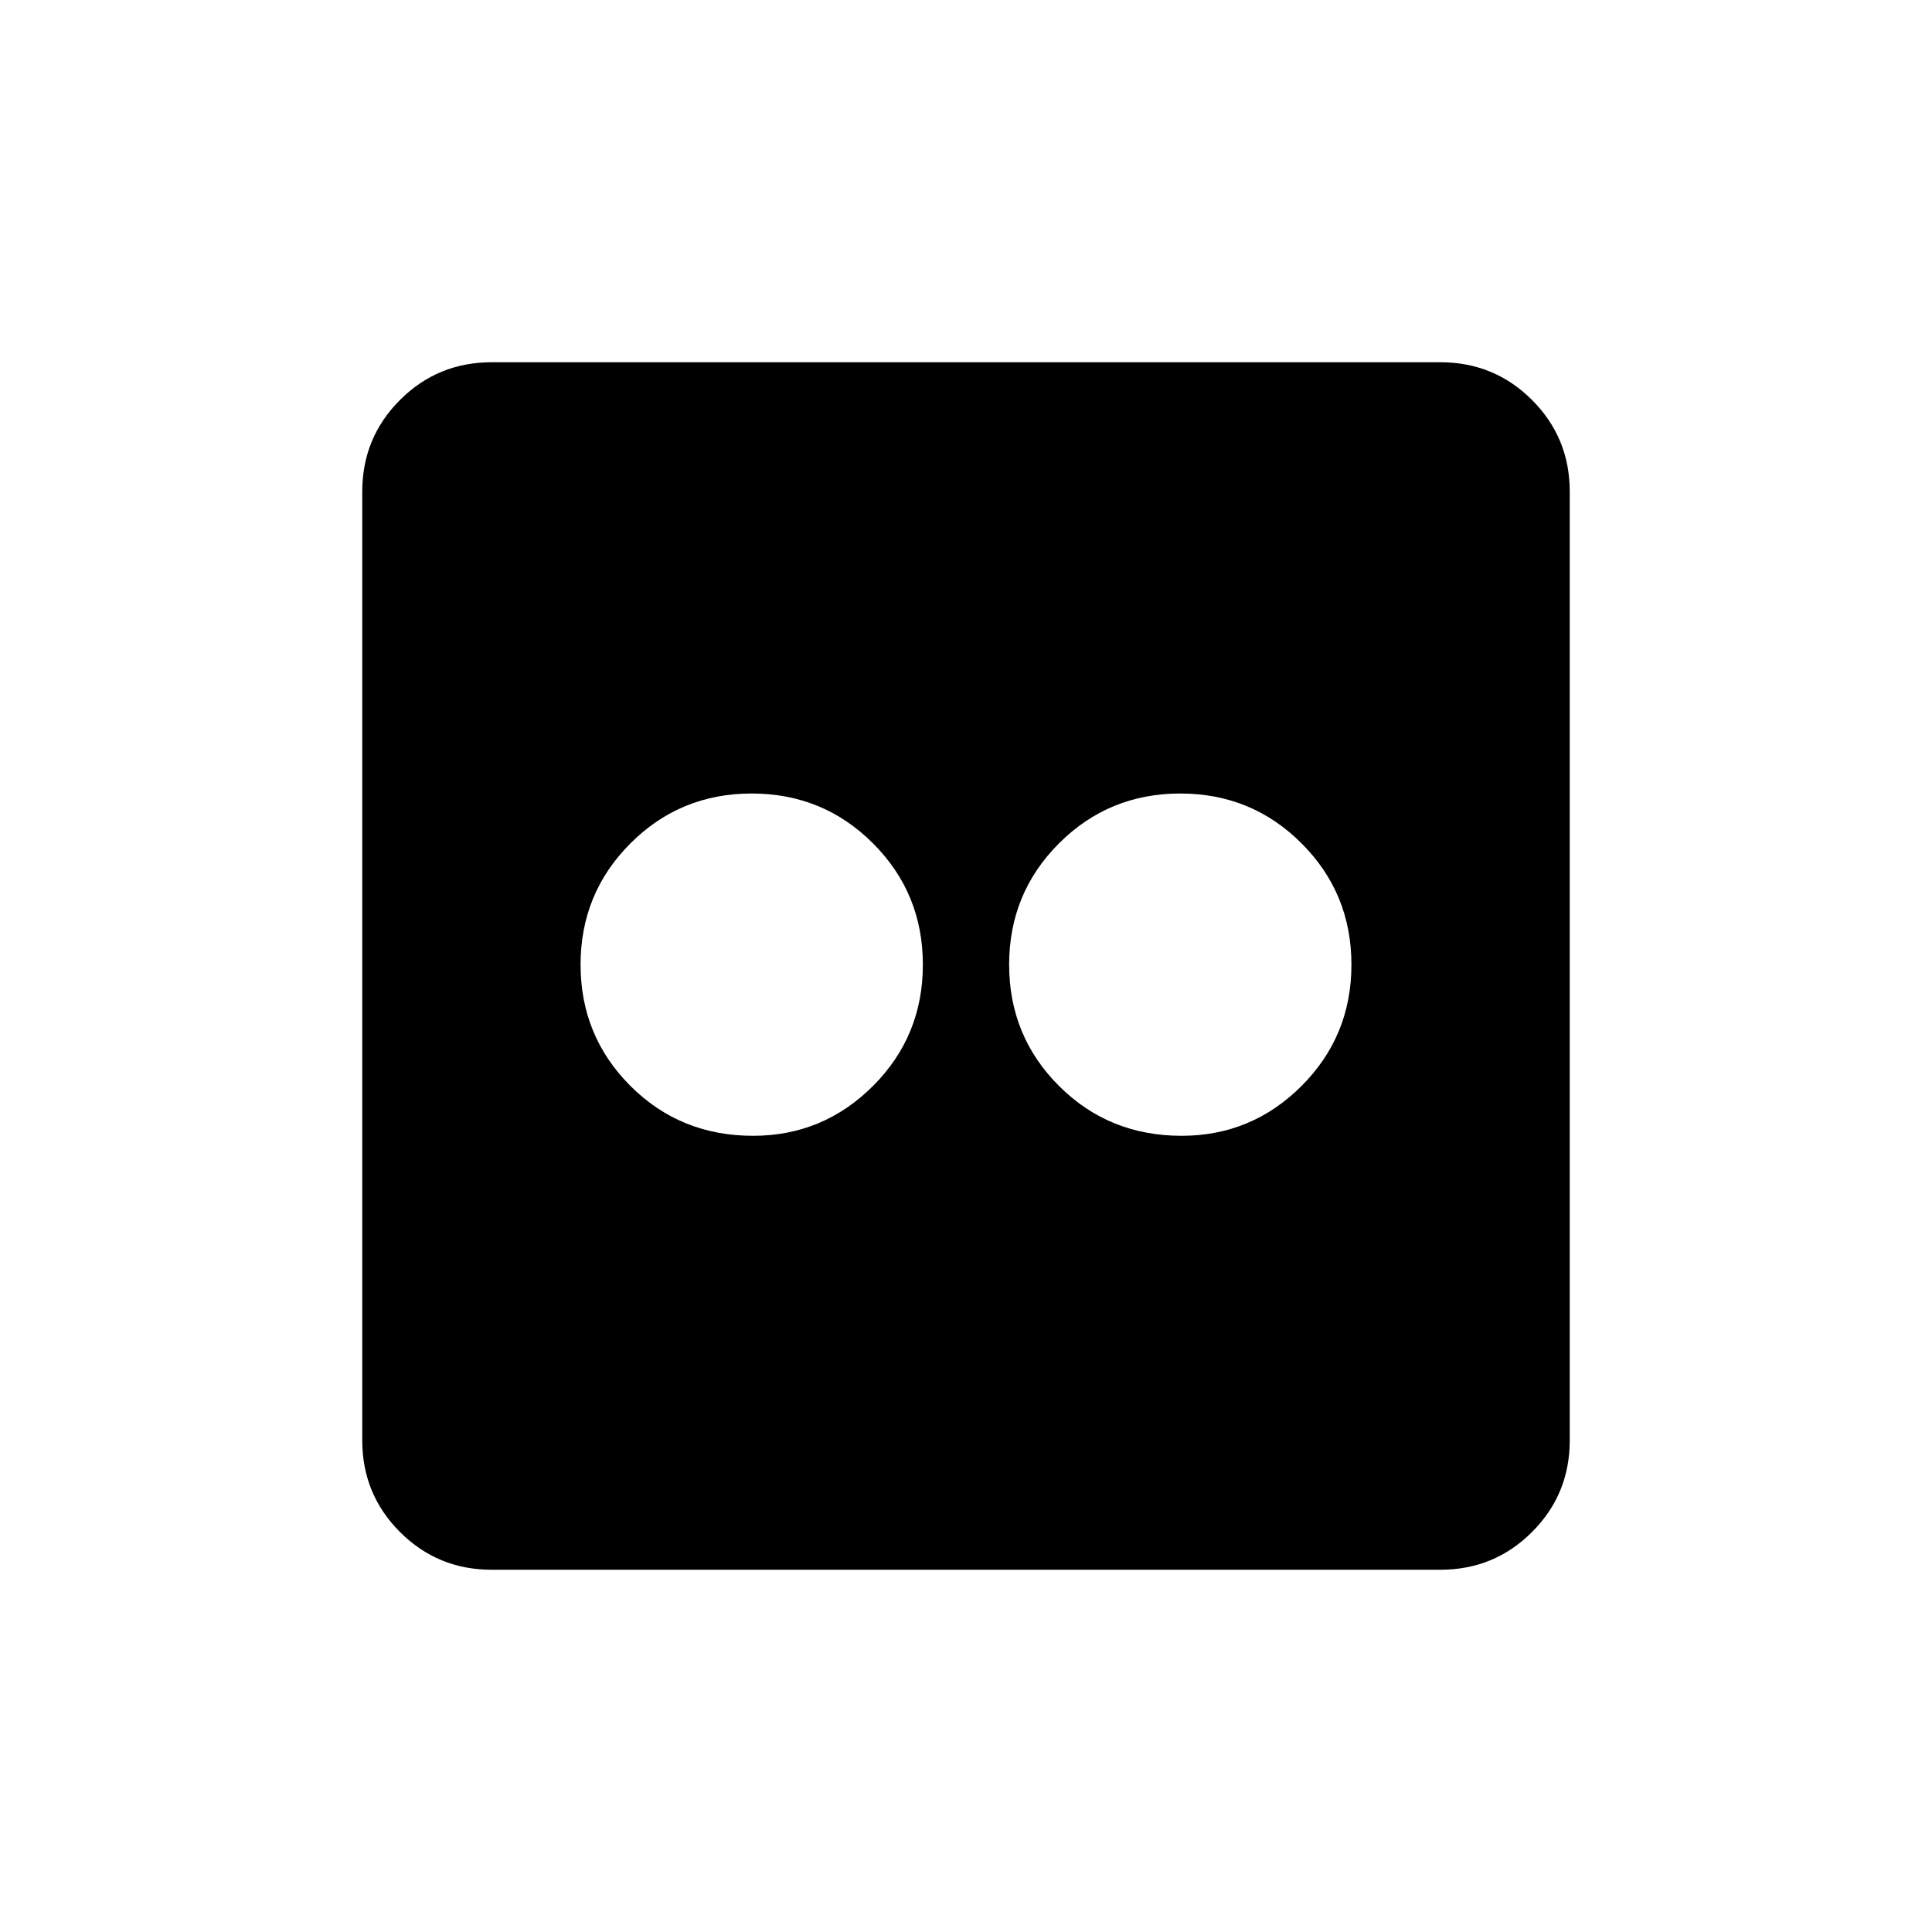 <?xml version="1.0" encoding="UTF-8"?>
<svg width="64px" height="64px" viewBox="0 0 64 64" version="1.1" xmlns="http://www.w3.org/2000/svg" xmlns:xlink="http://www.w3.org/1999/xlink">
    <!-- Generator: Sketch 51.2 (57519) - http://www.bohemiancoding.com/sketch -->
    <title>Flickr</title>
    <desc>Created with Sketch.</desc>
    <defs></defs>
    <g id="flickr" stroke="none" stroke-width="1" fill="none" fill-rule="evenodd">
        <path d="M47.714,12 C48.905,12 49.917,12.417 50.75,13.25 C51.583,14.083 52,15.095 52,16.286 L52,47.714 C52,48.905 51.583,49.917 50.75,50.75 C49.917,51.583 48.905,52 47.714,52 L16.286,52 C15.095,52 14.083,51.583 13.25,50.75 C12.417,49.917 12,48.905 12,47.714 L12,16.286 C12,15.095 12.417,14.083 13.25,13.25 C14.083,12.417 15.095,12 16.286,12 L47.714,12 Z M24.946,37.625 C26.494,37.625 27.818,37.074 28.92,35.973 C30.021,34.872 30.571,33.533 30.571,31.955 C30.571,30.378 30.021,29.039 28.92,27.938 C27.818,26.836 26.479,26.286 24.902,26.286 C23.324,26.286 21.985,26.836 20.884,27.938 C19.783,29.039 19.232,30.378 19.232,31.955 C19.232,33.533 19.783,34.872 20.884,35.973 C21.985,37.074 23.339,37.625 24.946,37.625 Z M39.143,37.625 C40.69,37.625 42.015,37.074 43.116,35.973 C44.217,34.872 44.768,33.533 44.768,31.955 C44.768,30.378 44.217,29.039 43.116,27.938 C42.015,26.836 40.676,26.286 39.098,26.286 C37.521,26.286 36.182,26.836 35.08,27.938 C33.979,29.039 33.429,30.378 33.429,31.955 C33.429,33.533 33.979,34.872 35.08,35.973 C36.182,37.074 37.536,37.625 39.143,37.625 Z" id="" fill="#000000"></path>
    </g>
</svg>
